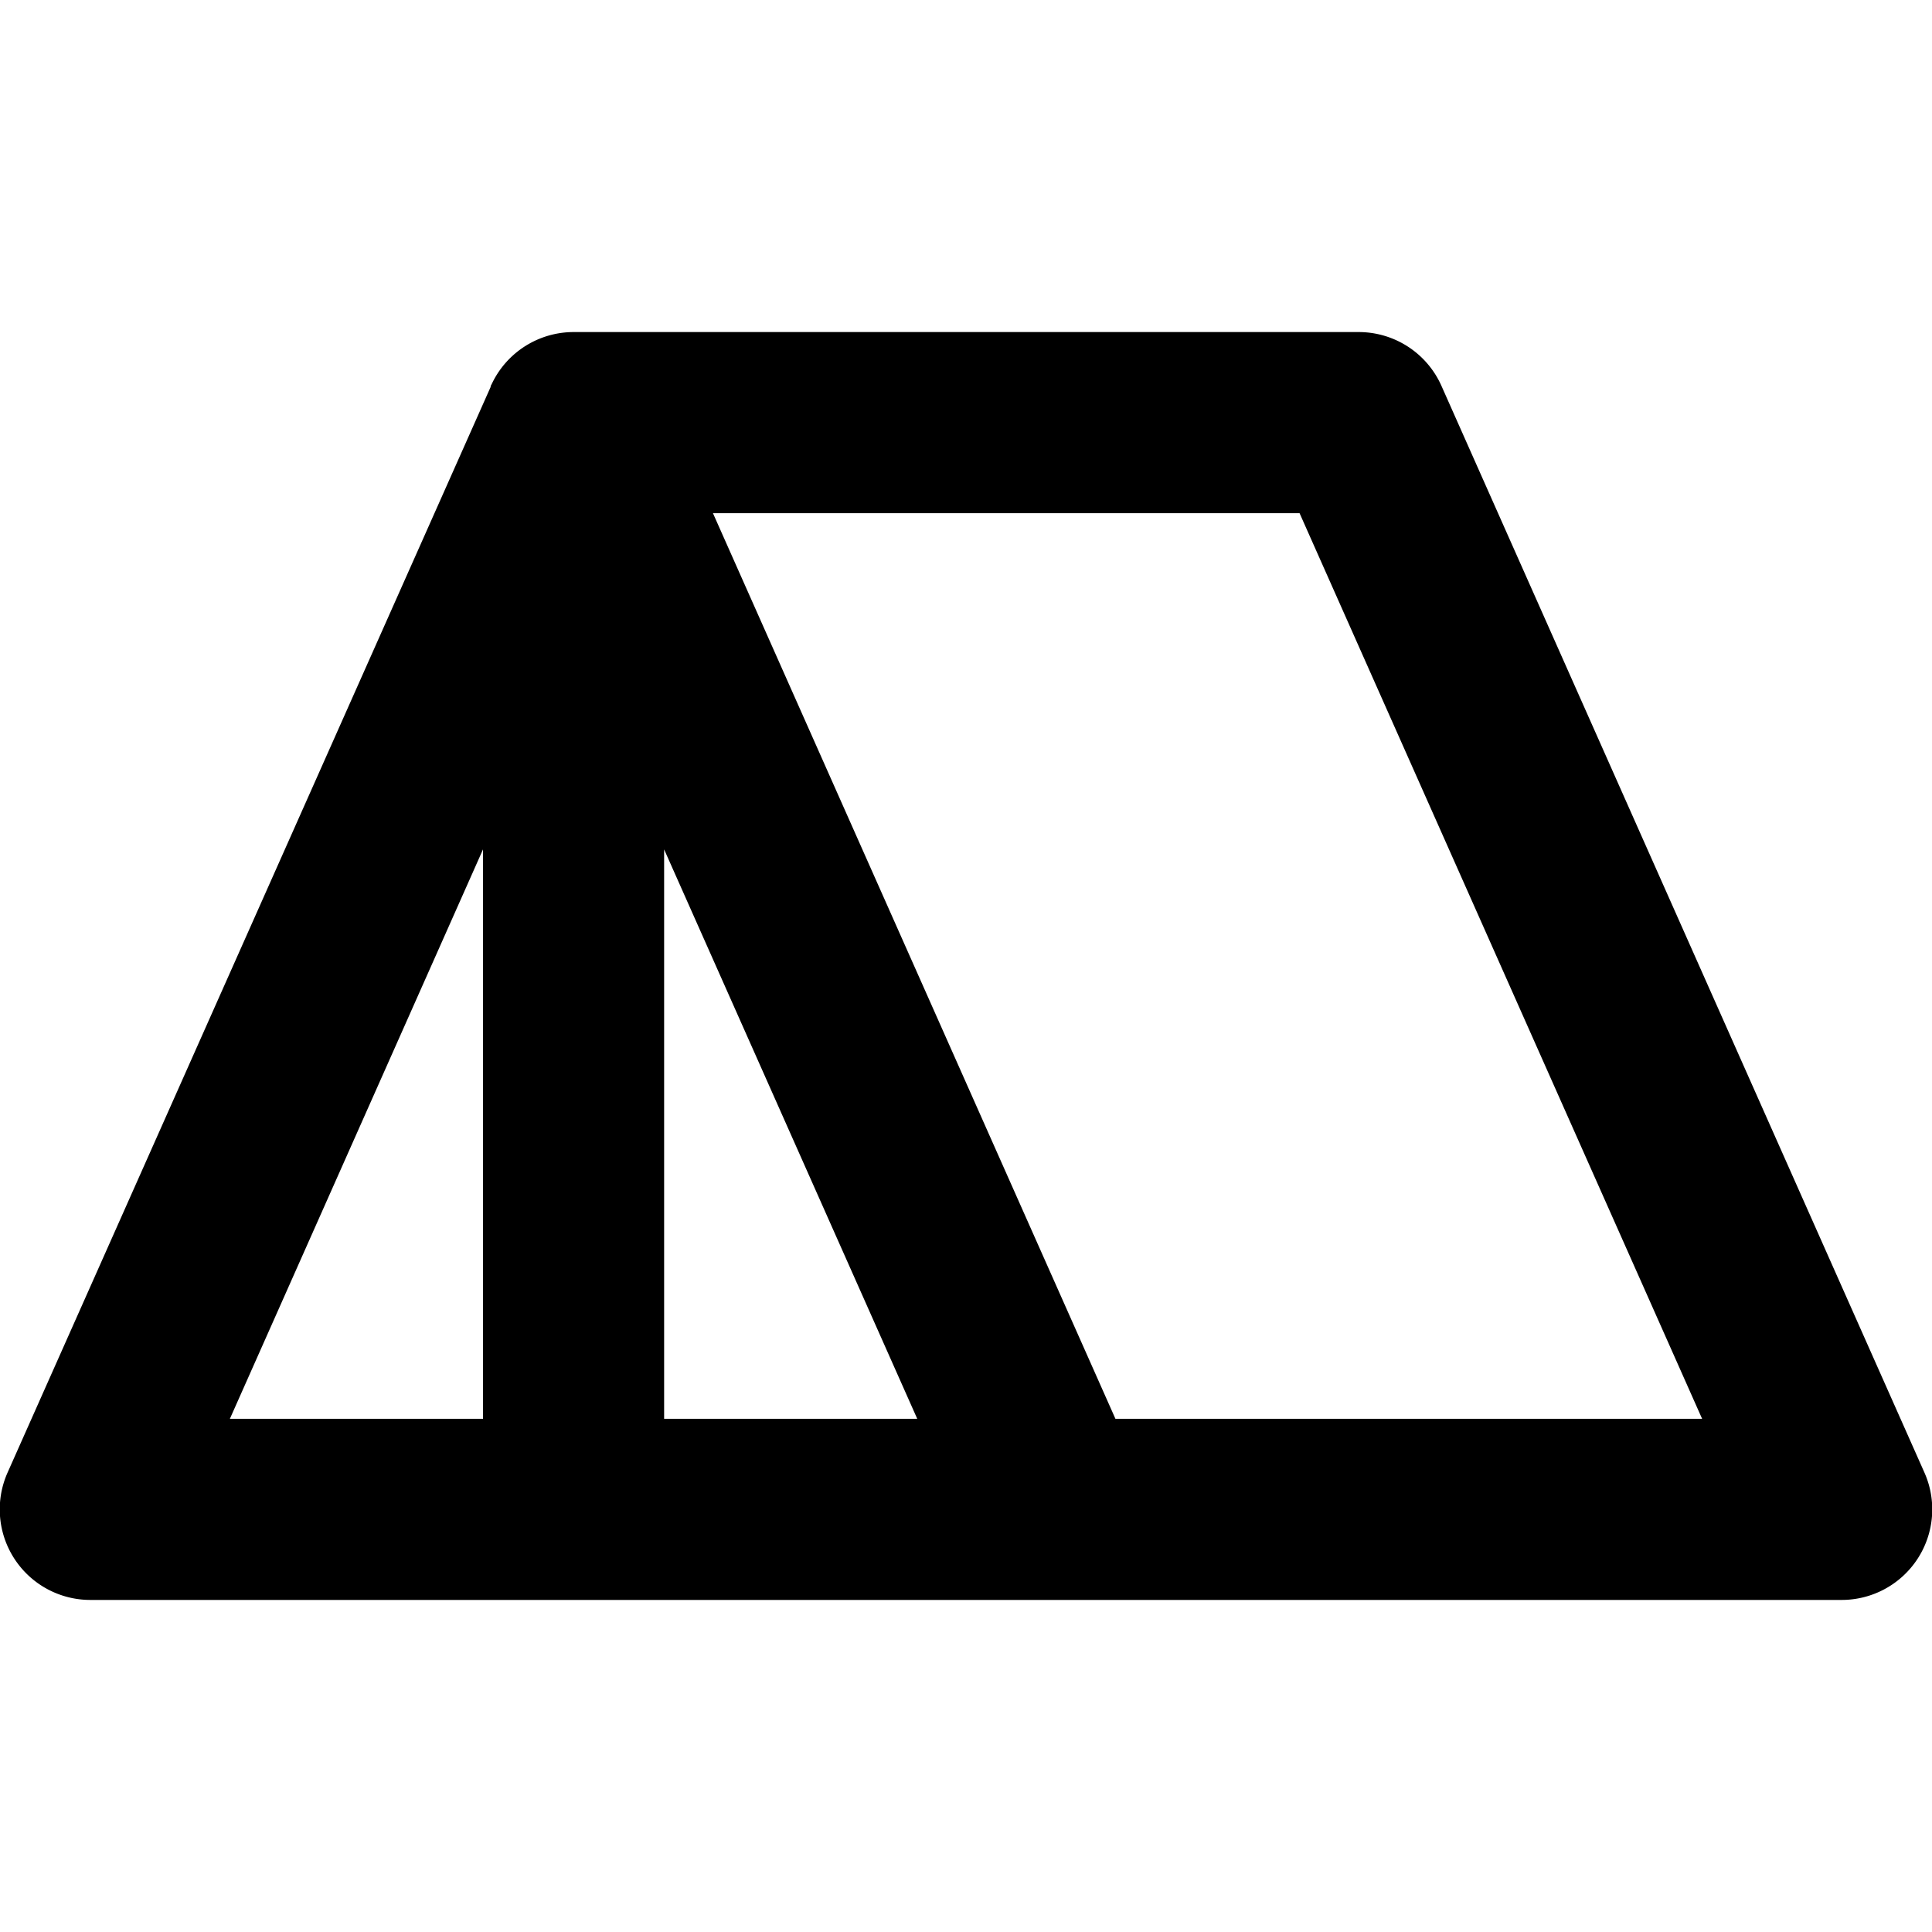 <svg xmlns="http://www.w3.org/2000/svg" viewBox="0 0 256 256" fill="currentColor"><path d="M255,195.13l-64-144A12,12,0,0,0,180,44H76a12,12,0,0,0-10.85,6.9,2.42,2.42,0,0,0-.12.23L65,51.3a.08.08,0,0,0,0,0L1,195.13A12,12,0,0,0,12,212H244a12,12,0,0,0,11-16.87ZM64,112.55V188H30.46ZM88,188V112.55L121.54,188Zm59.8,0L94.47,68H172.2l53.34,120Z"/></svg>